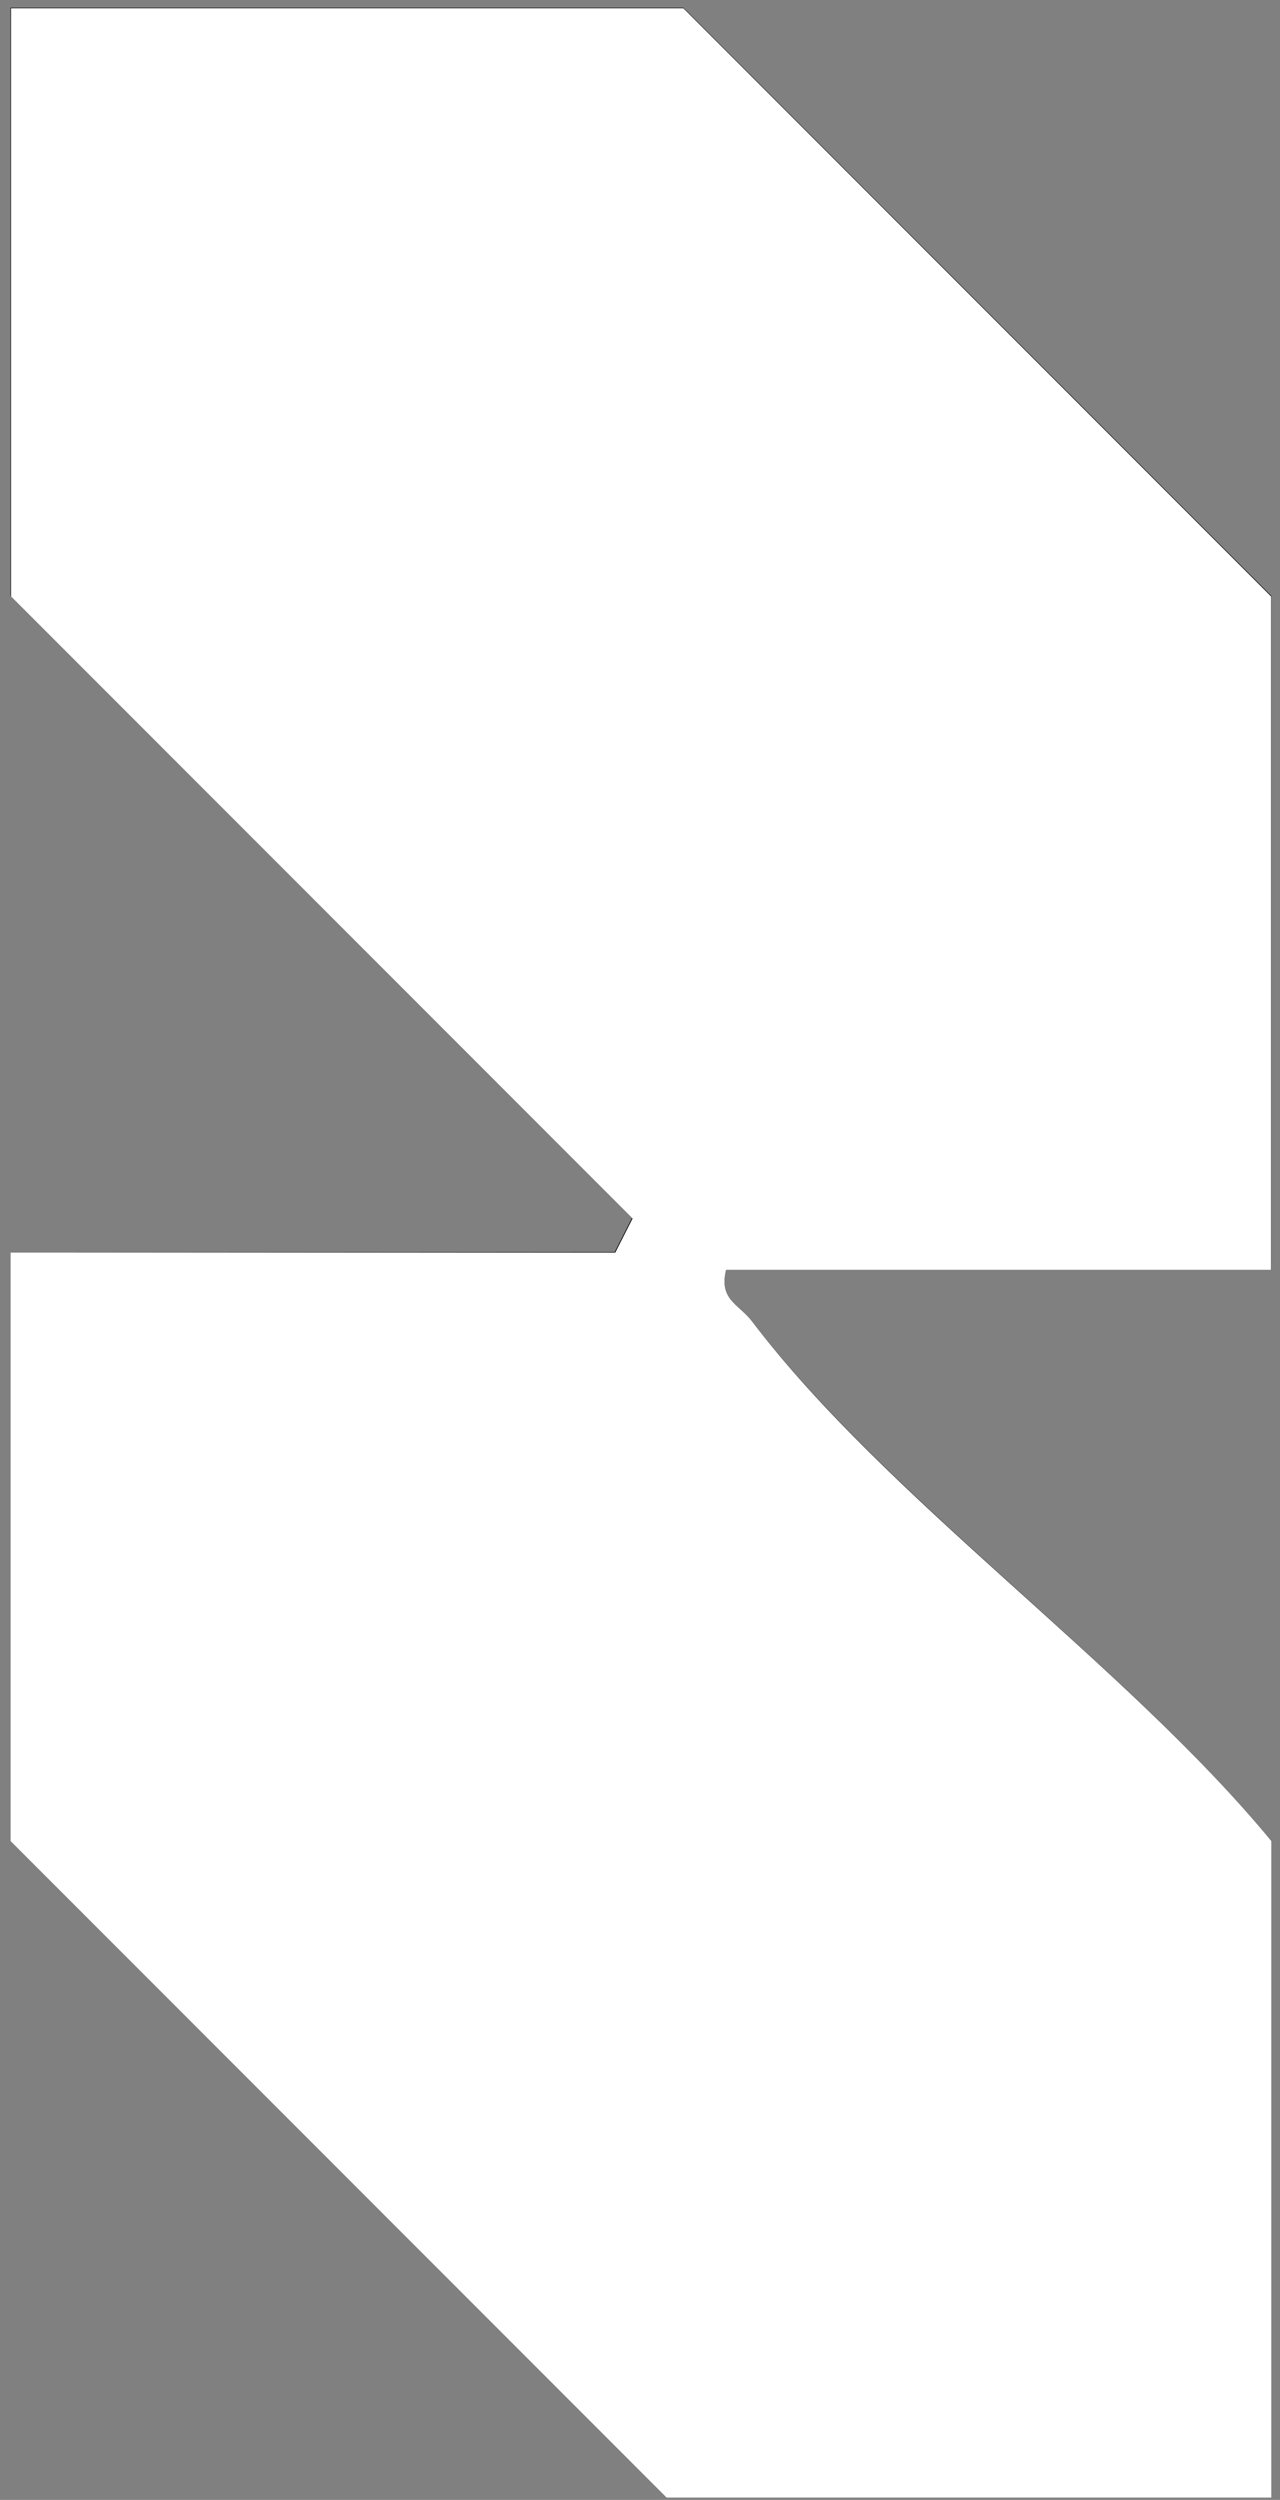 <svg width="104" height="203" viewBox="0 0 104 203" fill="none" xmlns="http://www.w3.org/2000/svg">
<rect x="0" y="0" width="104" height="203" fill="#808080" stroke="none"/>
<path d="M0.852 101.714L0.852 149.5L54.163 202.821L103.301 202.821L103.301 149.5C91.423 135.094 72.123 121.72 61.079 107.27C60.003 105.886 58.4 105.535 58.993 103.119L103.301 103.119L103.301 48.393L55.524 0.628L0.852 0.628L0.852 48.393L51.352 98.903L49.947 101.67L0.852 101.714Z" fill="black"/>
<path d="M0.852 101.714L49.991 101.714L51.396 98.947L0.896 48.437L0.896 0.672L55.524 0.672L103.279 48.437L103.279 103.119L58.993 103.119C58.4 105.535 60.003 105.886 61.079 107.27C72.057 121.72 91.423 135.094 103.301 149.5L103.301 202.821L54.163 202.821L0.852 149.5L0.852 101.714Z" fill="white"/>
</svg>
